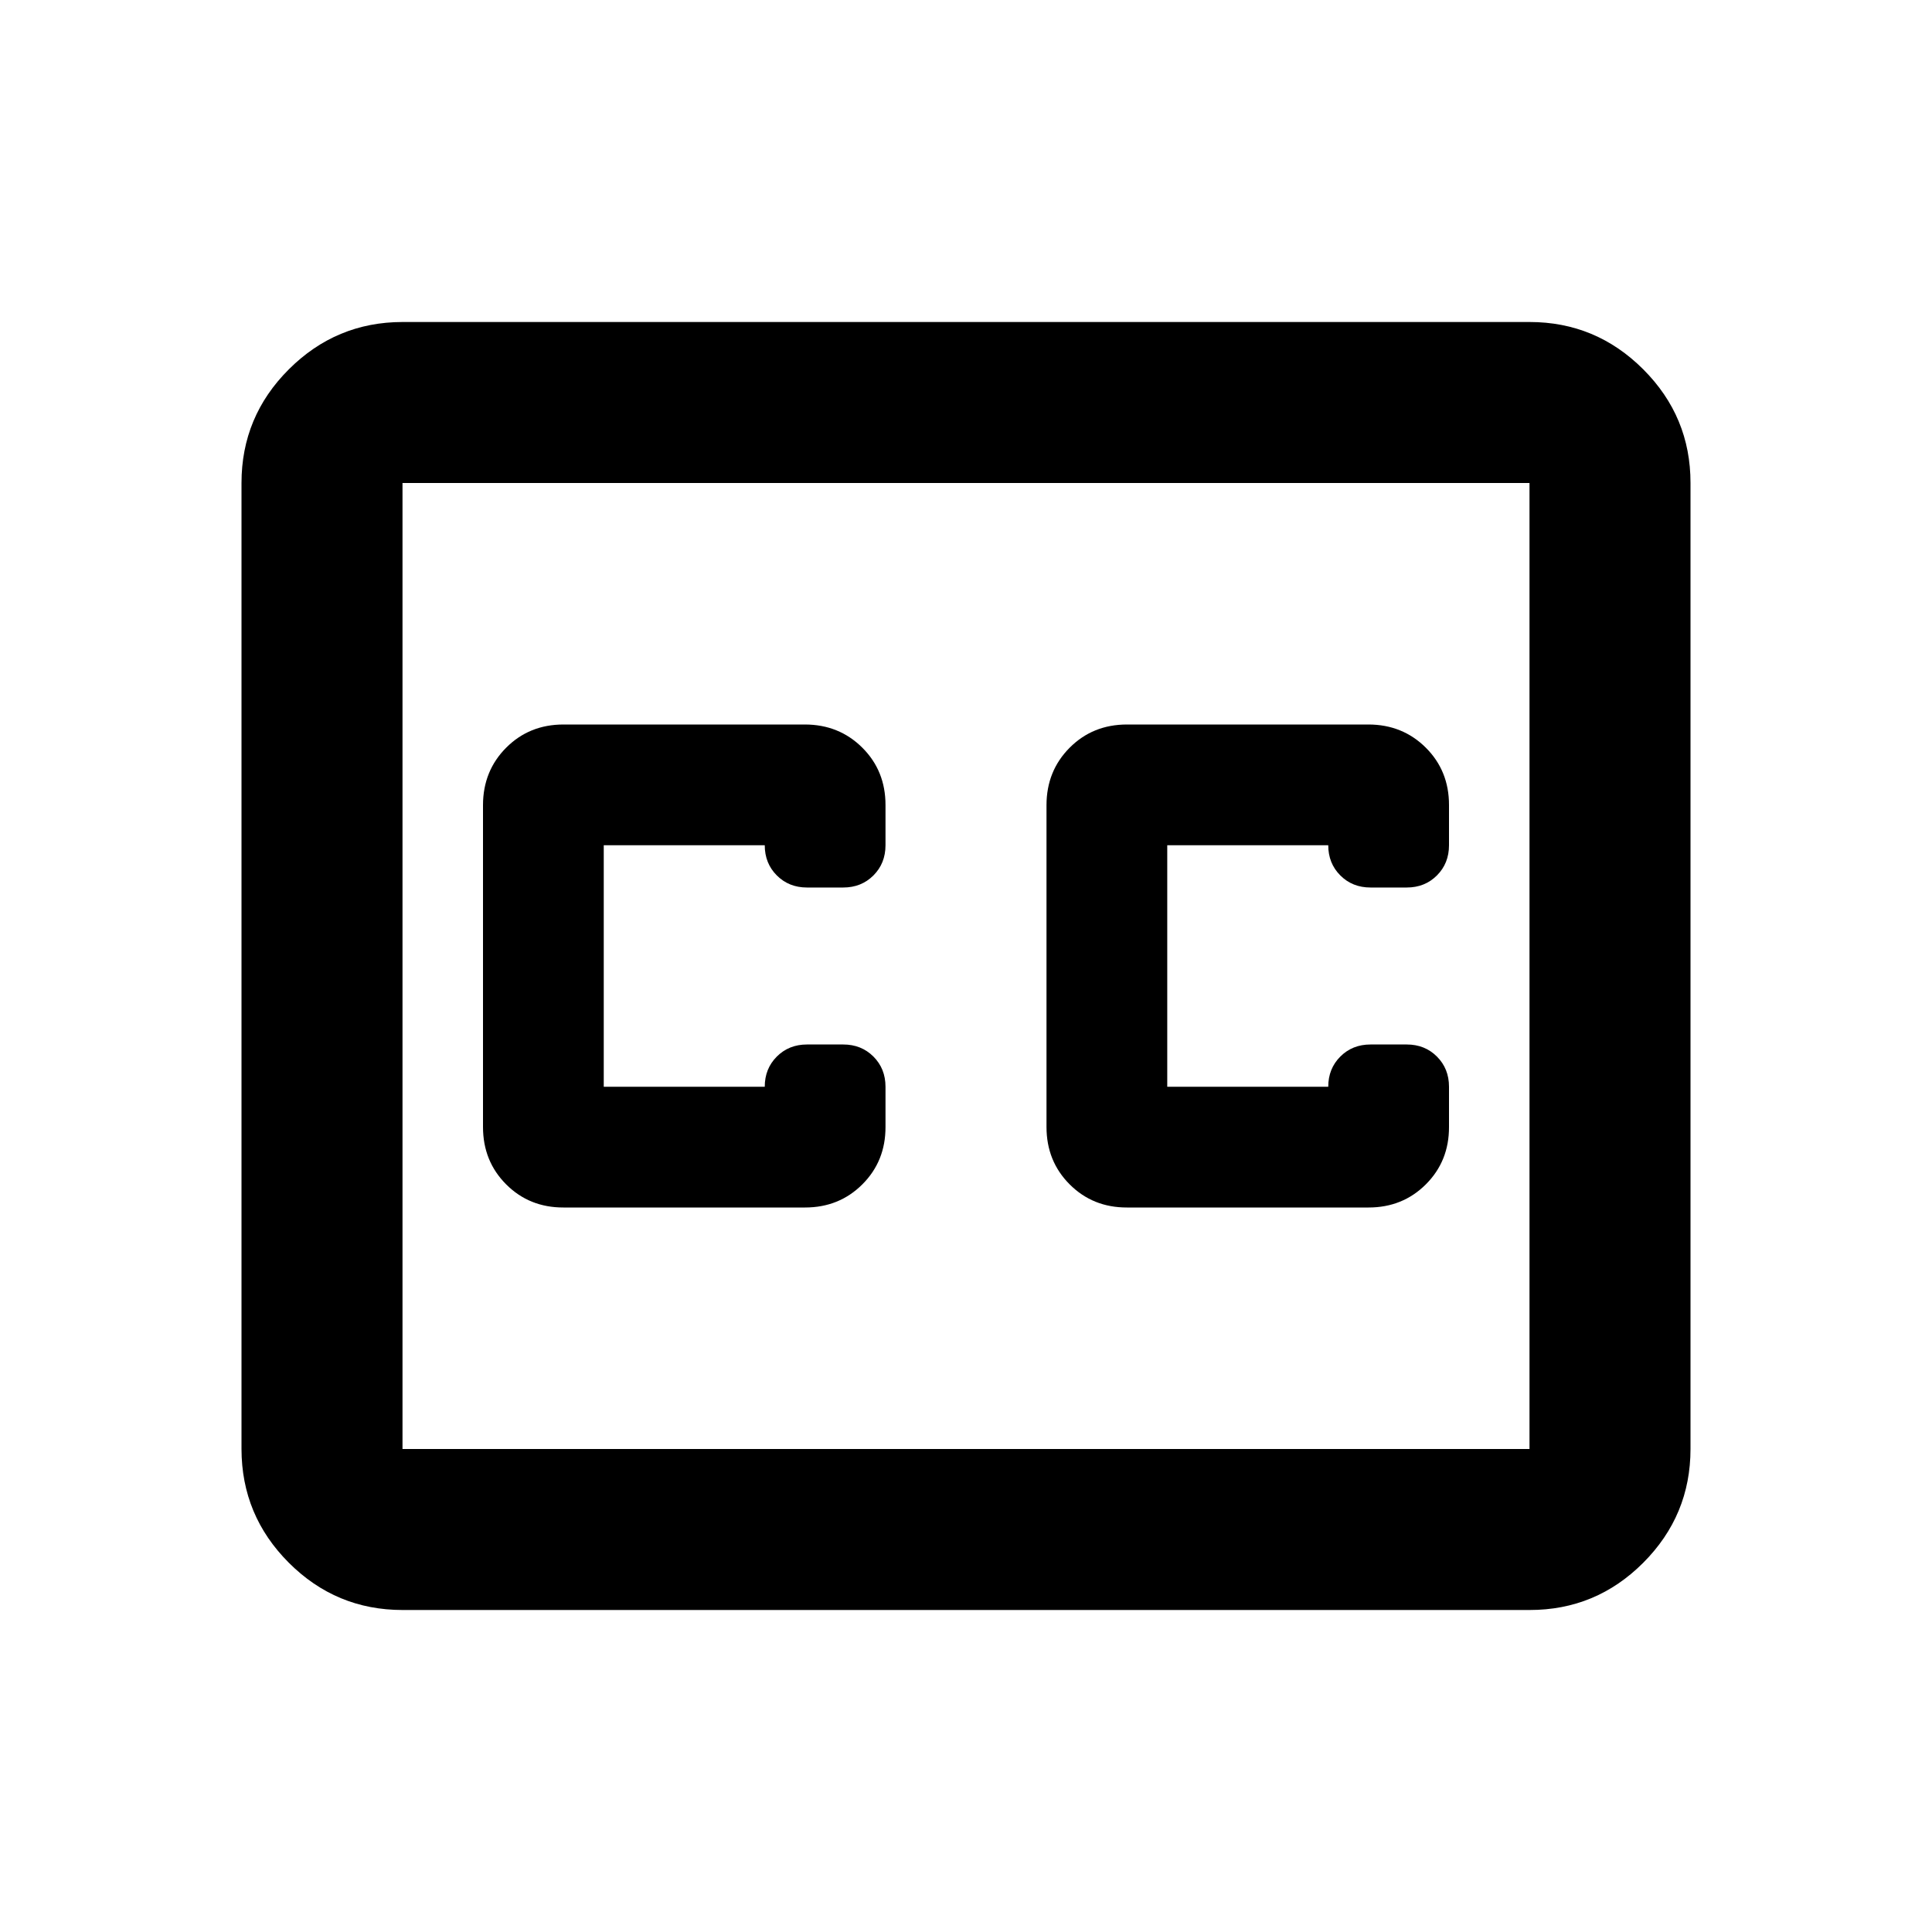 <?xml version="1.0" encoding="utf-8"?>
<!-- Generator: www.svgicons.com -->
<svg xmlns="http://www.w3.org/2000/svg" width="800" height="800" viewBox="0 0 24 24">
<path fill="currentColor" d="M5 20q-.825 0-1.412-.587T3 18V6q0-.825.588-1.412T5 4h14q.825 0 1.413.588T21 6v12q0 .825-.587 1.413T19 20zm0-2h14V6H5zm2-3h3q.425 0 .713-.288T11 14v-.5q0-.225-.15-.375t-.375-.15h-.45q-.225 0-.375.15t-.15.375h-2v-3h2q0 .225.15.375t.375.15h.45q.225 0 .375-.15T11 10.5V10q0-.425-.288-.712T10 9H7q-.425 0-.712.288T6 10v4q0 .425.288.713T7 15m10-6h-3q-.425 0-.712.288T13 10v4q0 .425.288.713T14 15h3q.425 0 .713-.288T18 14v-.5q0-.225-.15-.375t-.375-.15h-.45q-.225 0-.375.15t-.15.375h-2v-3h2q0 .225.15.375t.375.15h.45q.225 0 .375-.15T18 10.5V10q0-.425-.288-.712T17 9M5 18V6z"/>
</svg>